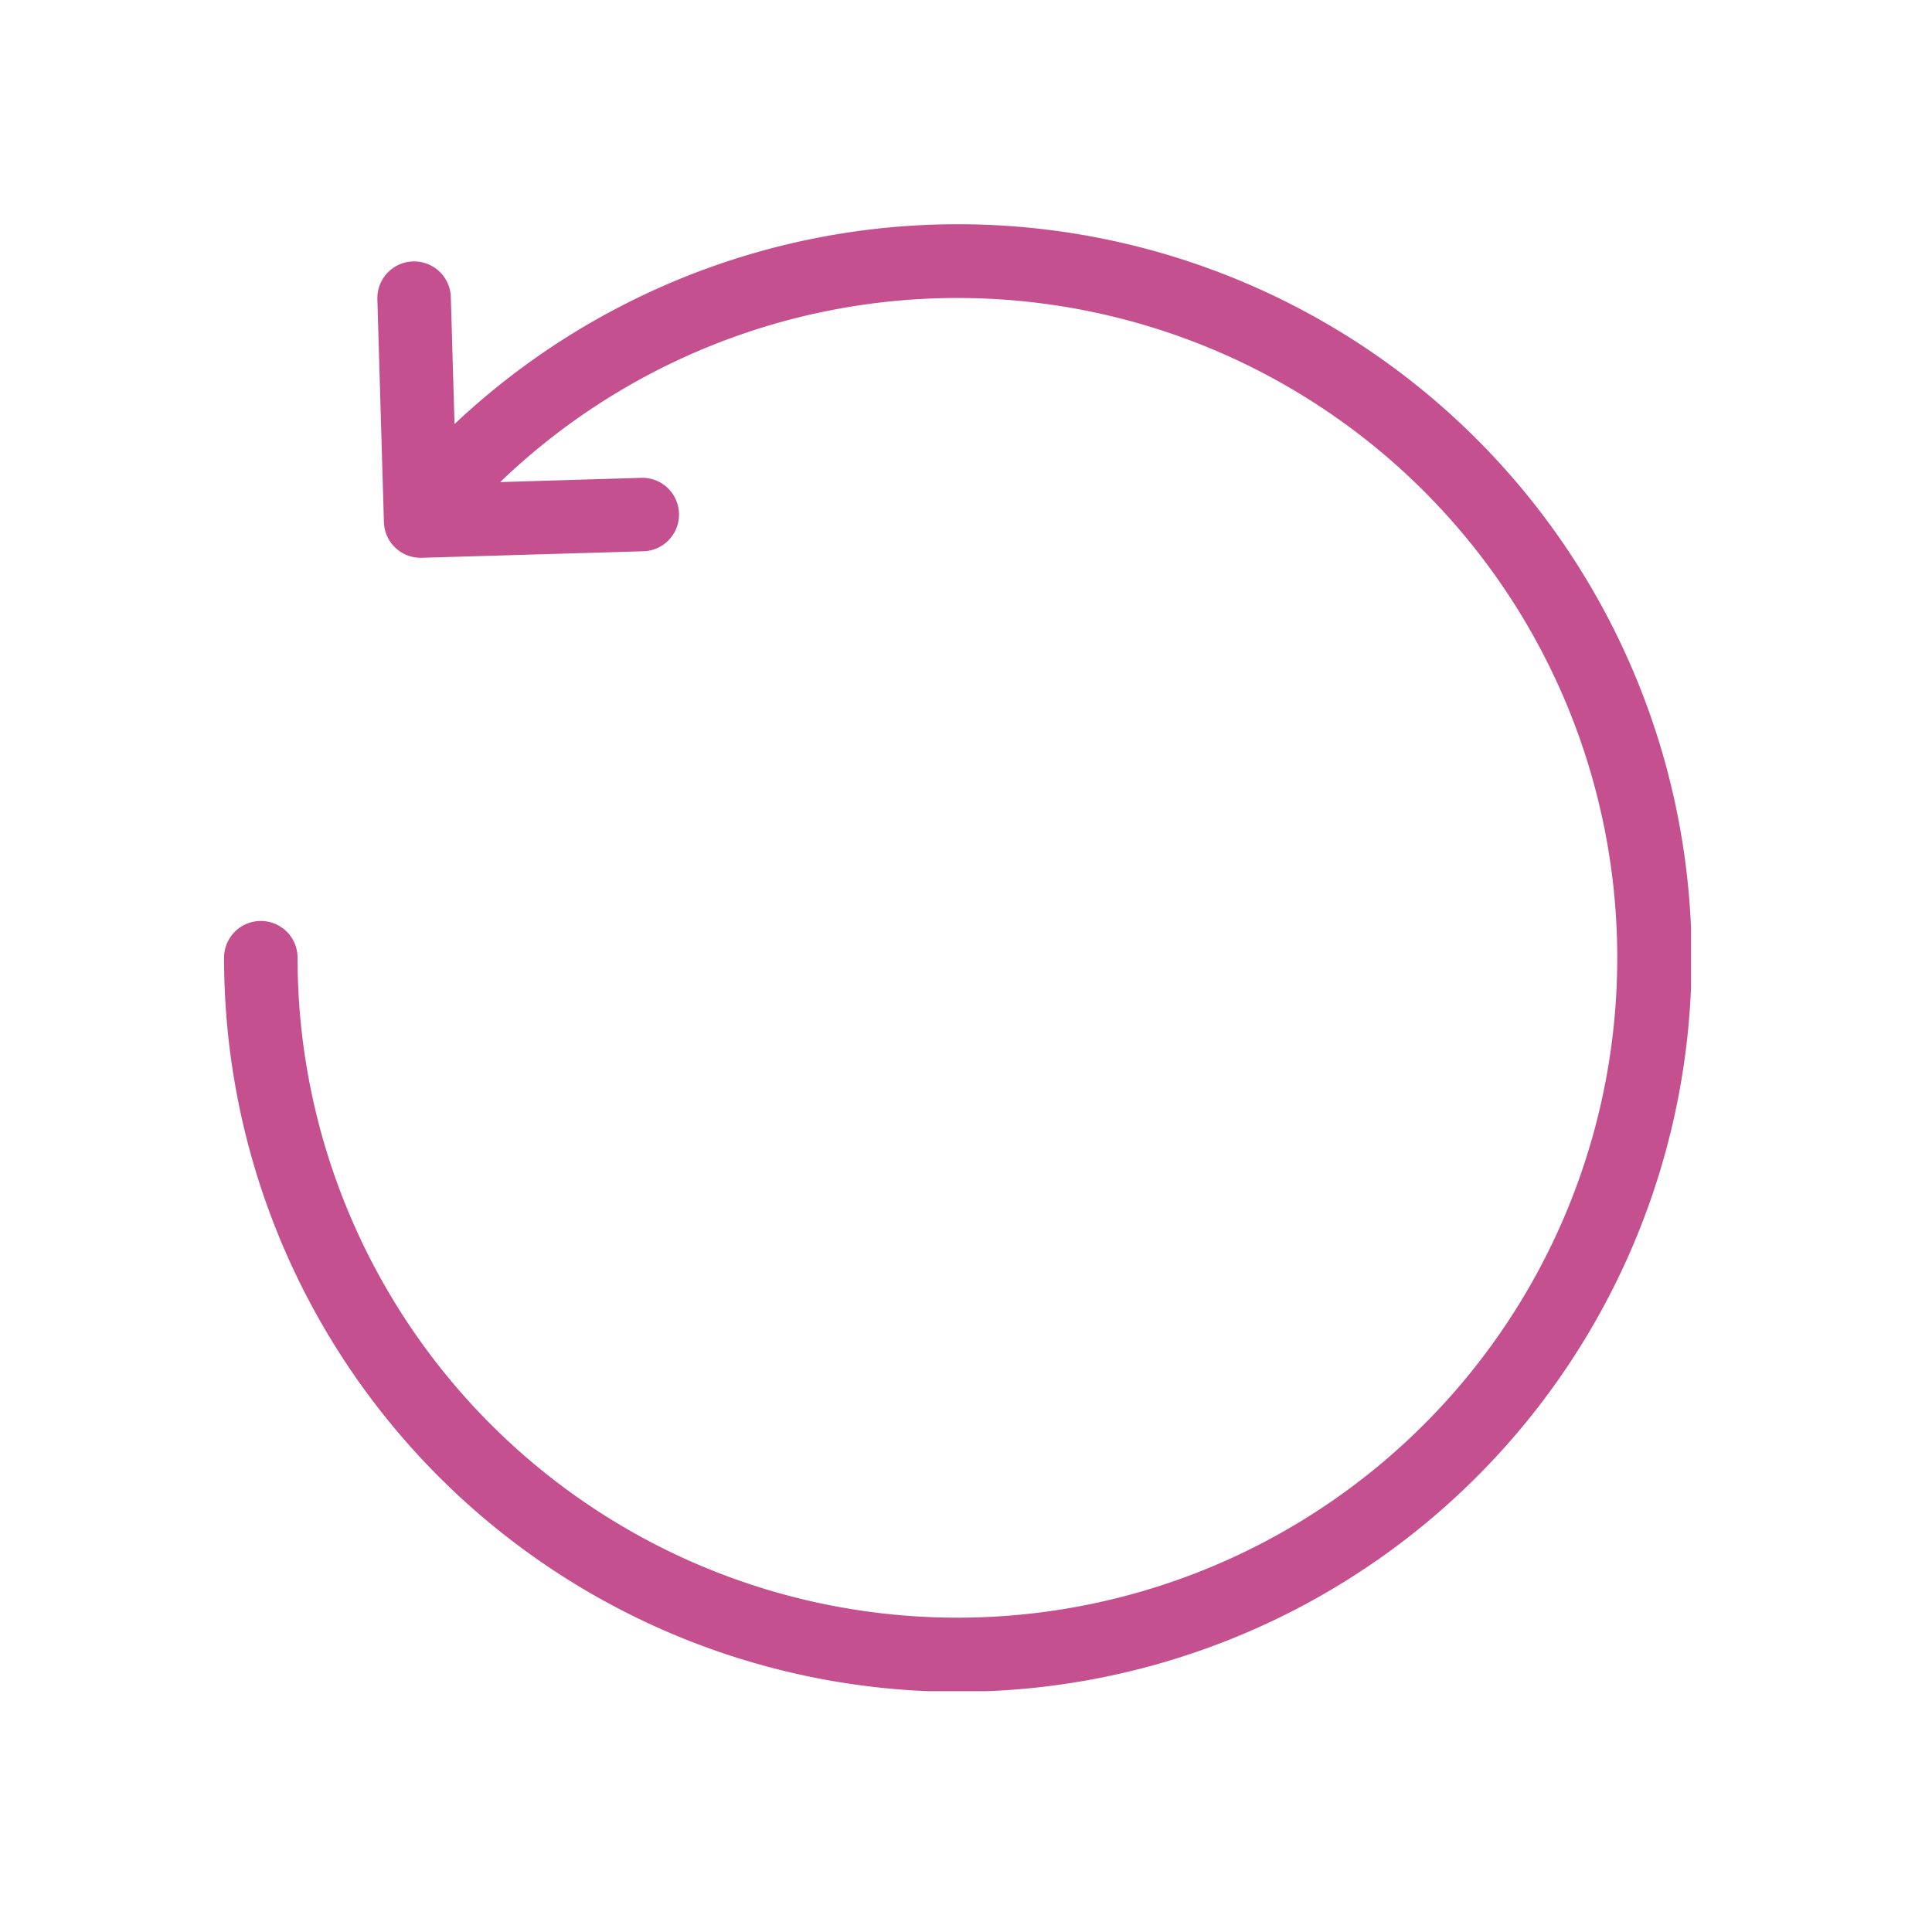 <svg xmlns="http://www.w3.org/2000/svg" xmlns:xlink="http://www.w3.org/1999/xlink" width="45" height="45" viewBox="0 0 45 45">
  <defs>
    <clipPath id="clip-path">
      <rect id="Rectangle_1267" data-name="Rectangle 1267" width="34.168" height="34.168" fill="#c5508f"/>
    </clipPath>
  </defs>
  <g id="_4_Repeat" data-name="4 Repeat" transform="translate(-1338 -3616)">
    <rect id="Rectangle_3602" data-name="Rectangle 3602" width="45" height="45" transform="translate(1338 3616)" fill="none"/>
    <g id="Group_3897" data-name="Group 3897" transform="translate(1343.219 3621.223)">
      <g id="Group_3896" data-name="Group 3896" clip-path="url(#clip-path)">
        <path id="Path_12523" data-name="Path 12523" d="M5.368,4.654,5.282,1.712a.856.856,0,1,0-1.711.05l.152,5.177a.856.856,0,0,0,.881.83l5.177-.152a.856.856,0,0,0-.05-1.711l-3.3.1A15.369,15.369,0,1,1,1.712,17.084a.856.856,0,0,0-1.712,0A17.091,17.091,0,1,0,5.368,4.654" fill="#c5508f" fill-rule="evenodd"/>
      </g>
    </g>
  </g>
</svg>
